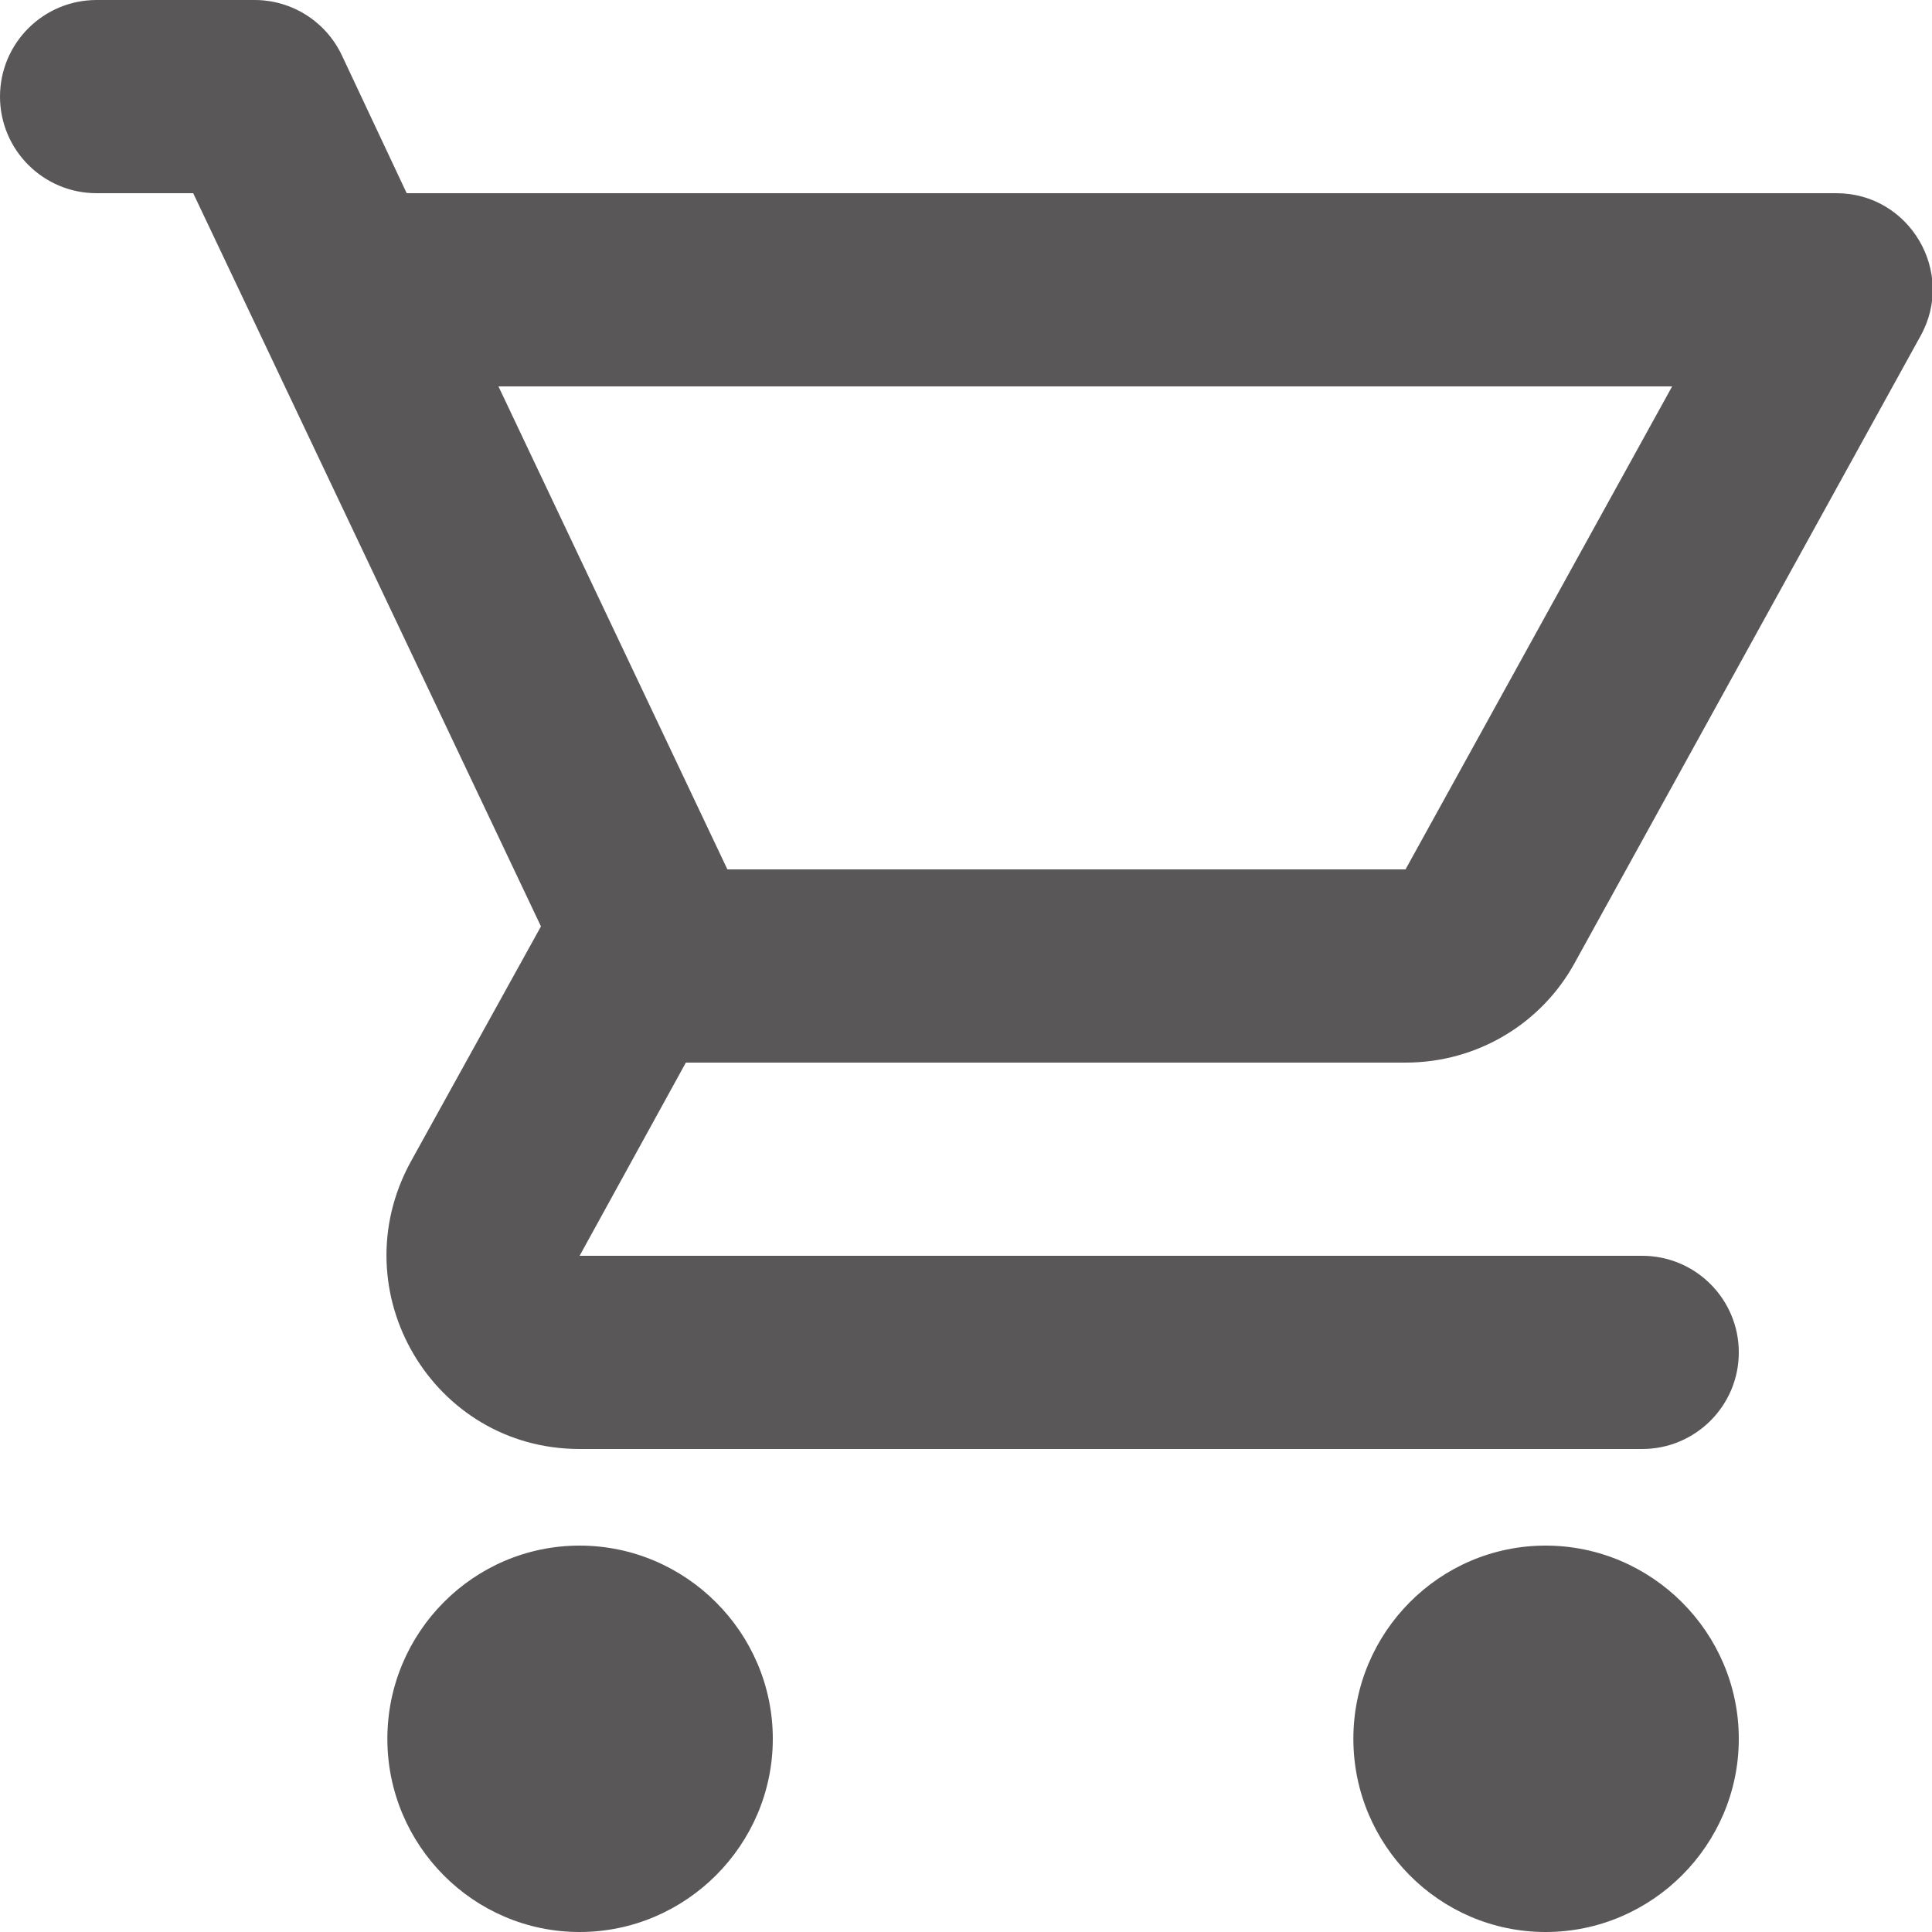 <svg width="20" height="20" viewBox="0 0 20 20" fill="none" xmlns="http://www.w3.org/2000/svg">
<path d="M14.55 11C15.3 11 15.96 10.59 16.3 9.97L19.88 3.48C20.25 2.82 19.77 2 19.01 2H4.21L3.54 0.575C3.375 0.224 3.023 0 2.635 0H1C0.448 0 0 0.448 0 1C0 1.552 0.448 2 1 2H2L5.6 9.59L4.25 12.03C3.52 13.37 4.48 15 6 15H17C17.552 15 18 14.552 18 14C18 13.448 17.552 13 17 13H6L7.1 11H14.55ZM5.16 4H17.31L14.55 9H7.53L5.16 4ZM6 16C4.9 16 4.01 16.9 4.01 18C4.01 19.1 4.9 20 6 20C7.1 20 8 19.1 8 18C8 16.9 7.1 16 6 16ZM16 16C14.9 16 14.01 16.9 14.01 18C14.01 19.1 14.9 20 16 20C17.1 20 18 19.1 18 18C18 16.9 17.1 16 16 16Z" fill="#595757"/>
</svg>
